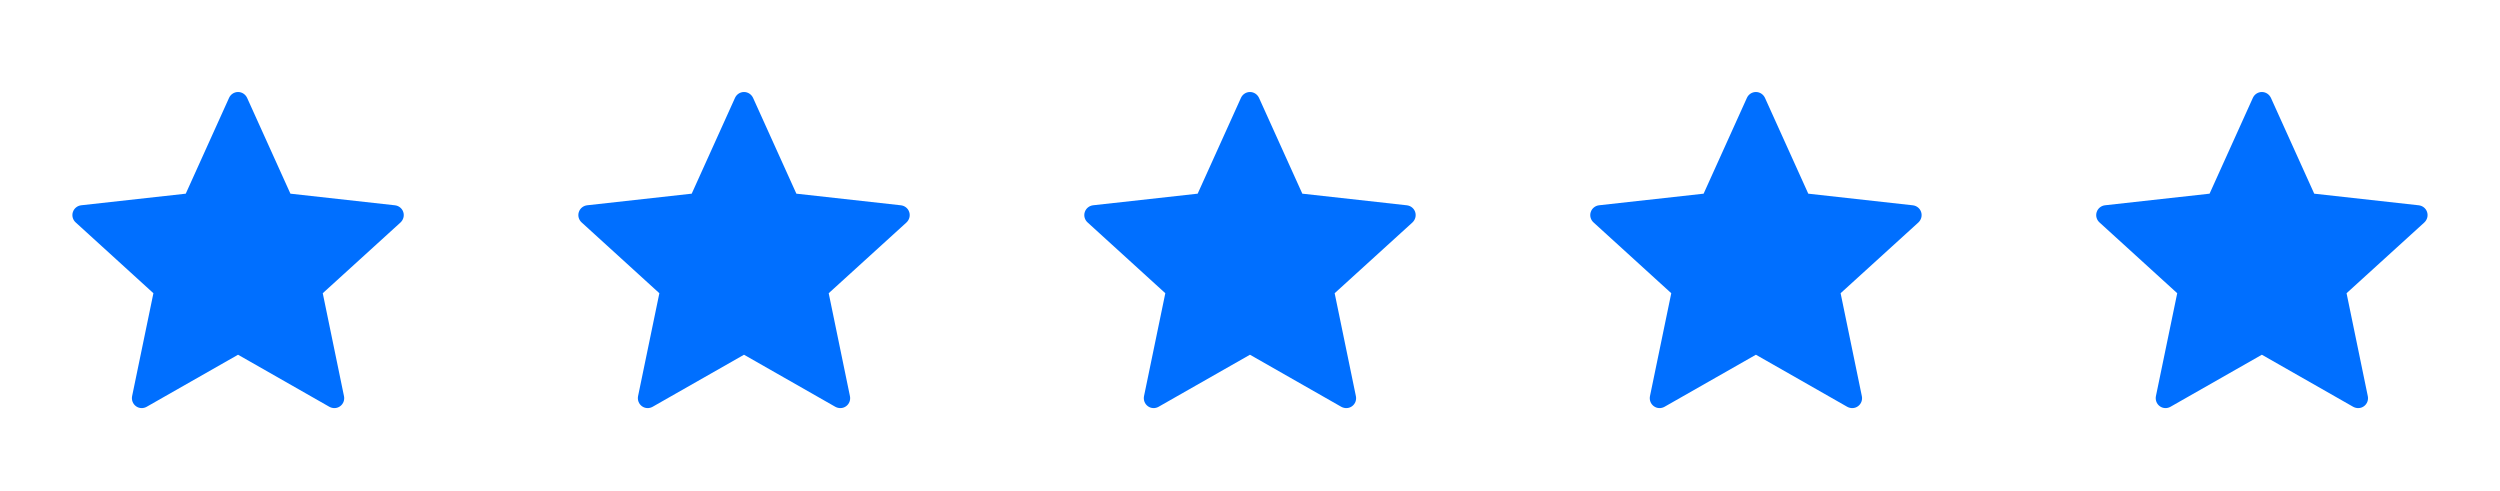 <svg width="168" height="33" viewBox="0 0 168 33" fill="none" xmlns="http://www.w3.org/2000/svg">
<g clip-path="url(#clip0_269_50)">
<path d="M12.483 13.015C12.483 13.015 8.269 13.482 5.459 13.794C5.205 13.824 4.981 13.994 4.897 14.251C4.813 14.508 4.897 14.776 5.084 14.946C7.172 16.851 10.309 19.704 10.309 19.704C10.307 19.704 9.448 23.855 8.877 26.624C8.829 26.875 8.92 27.14 9.139 27.299C9.356 27.458 9.636 27.46 9.856 27.336C12.315 25.939 15.997 23.838 15.997 23.838C15.997 23.838 19.681 25.939 22.136 27.338C22.36 27.46 22.64 27.458 22.857 27.299C23.076 27.14 23.167 26.875 23.117 26.626C22.547 23.855 21.689 19.704 21.689 19.704C21.689 19.704 24.827 16.851 26.915 14.95C27.101 14.775 27.184 14.507 27.101 14.251C27.019 13.995 26.795 13.826 26.541 13.796C23.731 13.482 19.516 13.015 19.516 13.015C19.516 13.015 17.769 9.151 16.605 6.575C16.496 6.344 16.267 6.183 15.997 6.183C15.728 6.183 15.497 6.346 15.393 6.575C14.228 9.151 12.483 13.015 12.483 13.015Z" fill="#006FFF"/>
<path d="M46.483 13.015C46.483 13.015 42.269 13.482 39.459 13.794C39.205 13.824 38.981 13.994 38.897 14.251C38.813 14.508 38.897 14.776 39.084 14.946C41.172 16.851 44.309 19.704 44.309 19.704C44.307 19.704 43.448 23.855 42.877 26.624C42.829 26.875 42.92 27.14 43.139 27.299C43.356 27.458 43.636 27.46 43.856 27.336C46.315 25.939 49.997 23.838 49.997 23.838C49.997 23.838 53.681 25.939 56.136 27.338C56.36 27.46 56.64 27.458 56.857 27.299C57.076 27.14 57.167 26.875 57.117 26.626C56.547 23.855 55.689 19.704 55.689 19.704C55.689 19.704 58.827 16.851 60.915 14.95C61.101 14.775 61.184 14.507 61.101 14.251C61.019 13.995 60.795 13.826 60.541 13.796C57.731 13.482 53.516 13.015 53.516 13.015C53.516 13.015 51.769 9.151 50.605 6.575C50.496 6.344 50.267 6.183 49.997 6.183C49.728 6.183 49.497 6.346 49.393 6.575C48.228 9.151 46.483 13.015 46.483 13.015Z" fill="#006FFF"/>
<path d="M80.483 13.015C80.483 13.015 76.269 13.482 73.459 13.794C73.205 13.824 72.981 13.994 72.897 14.251C72.813 14.508 72.897 14.776 73.084 14.946C75.172 16.851 78.309 19.704 78.309 19.704C78.307 19.704 77.448 23.855 76.877 26.624C76.829 26.875 76.92 27.14 77.139 27.299C77.356 27.458 77.636 27.46 77.856 27.336C80.315 25.939 83.997 23.838 83.997 23.838C83.997 23.838 87.681 25.939 90.136 27.338C90.36 27.46 90.64 27.458 90.857 27.299C91.076 27.14 91.167 26.875 91.117 26.626C90.547 23.855 89.689 19.704 89.689 19.704C89.689 19.704 92.827 16.851 94.915 14.95C95.101 14.775 95.184 14.507 95.101 14.251C95.019 13.995 94.795 13.826 94.541 13.796C91.731 13.482 87.516 13.015 87.516 13.015C87.516 13.015 85.769 9.151 84.605 6.575C84.496 6.344 84.267 6.183 83.997 6.183C83.728 6.183 83.497 6.346 83.393 6.575C82.228 9.151 80.483 13.015 80.483 13.015Z" fill="#006FFF"/>
<path d="M114.483 13.015C114.483 13.015 110.269 13.482 107.459 13.794C107.205 13.824 106.981 13.994 106.897 14.251C106.813 14.508 106.897 14.776 107.084 14.946C109.172 16.851 112.309 19.704 112.309 19.704C112.307 19.704 111.448 23.855 110.877 26.624C110.829 26.875 110.92 27.14 111.139 27.299C111.356 27.458 111.636 27.46 111.856 27.336C114.315 25.939 117.997 23.838 117.997 23.838C117.997 23.838 121.681 25.939 124.136 27.338C124.36 27.46 124.64 27.458 124.857 27.299C125.076 27.14 125.167 26.875 125.117 26.626C124.547 23.855 123.689 19.704 123.689 19.704C123.689 19.704 126.827 16.851 128.915 14.95C129.101 14.775 129.184 14.507 129.101 14.251C129.019 13.995 128.795 13.826 128.541 13.796C125.731 13.482 121.516 13.015 121.516 13.015C121.516 13.015 119.769 9.151 118.605 6.575C118.496 6.344 118.267 6.183 117.997 6.183C117.728 6.183 117.497 6.346 117.393 6.575C116.228 9.151 114.483 13.015 114.483 13.015Z" fill="#006FFF"/>
<path d="M148.483 13.015C148.483 13.015 144.269 13.482 141.459 13.794C141.205 13.824 140.981 13.994 140.897 14.251C140.813 14.508 140.897 14.776 141.084 14.946C143.172 16.851 146.309 19.704 146.309 19.704C146.307 19.704 145.448 23.855 144.877 26.624C144.829 26.875 144.92 27.14 145.139 27.299C145.356 27.458 145.636 27.46 145.856 27.336C148.315 25.939 151.997 23.838 151.997 23.838C151.997 23.838 155.681 25.939 158.136 27.338C158.36 27.46 158.64 27.458 158.857 27.299C159.076 27.14 159.167 26.875 159.117 26.626C158.547 23.855 157.689 19.704 157.689 19.704C157.689 19.704 160.827 16.851 162.915 14.95C163.101 14.775 163.184 14.507 163.101 14.251C163.019 13.995 162.795 13.826 162.541 13.796C159.731 13.482 155.516 13.015 155.516 13.015C155.516 13.015 153.769 9.151 152.605 6.575C152.496 6.344 152.267 6.183 151.997 6.183C151.728 6.183 151.497 6.346 151.393 6.575C150.228 9.151 148.483 13.015 148.483 13.015Z" fill="#006FFF"/>
</g>
<defs>
<clipPath id="clip0_269_50">
<rect width="168" height="32" fill="white" transform="translate(0 0.804)"/>
</clipPath>
</defs>
</svg>
